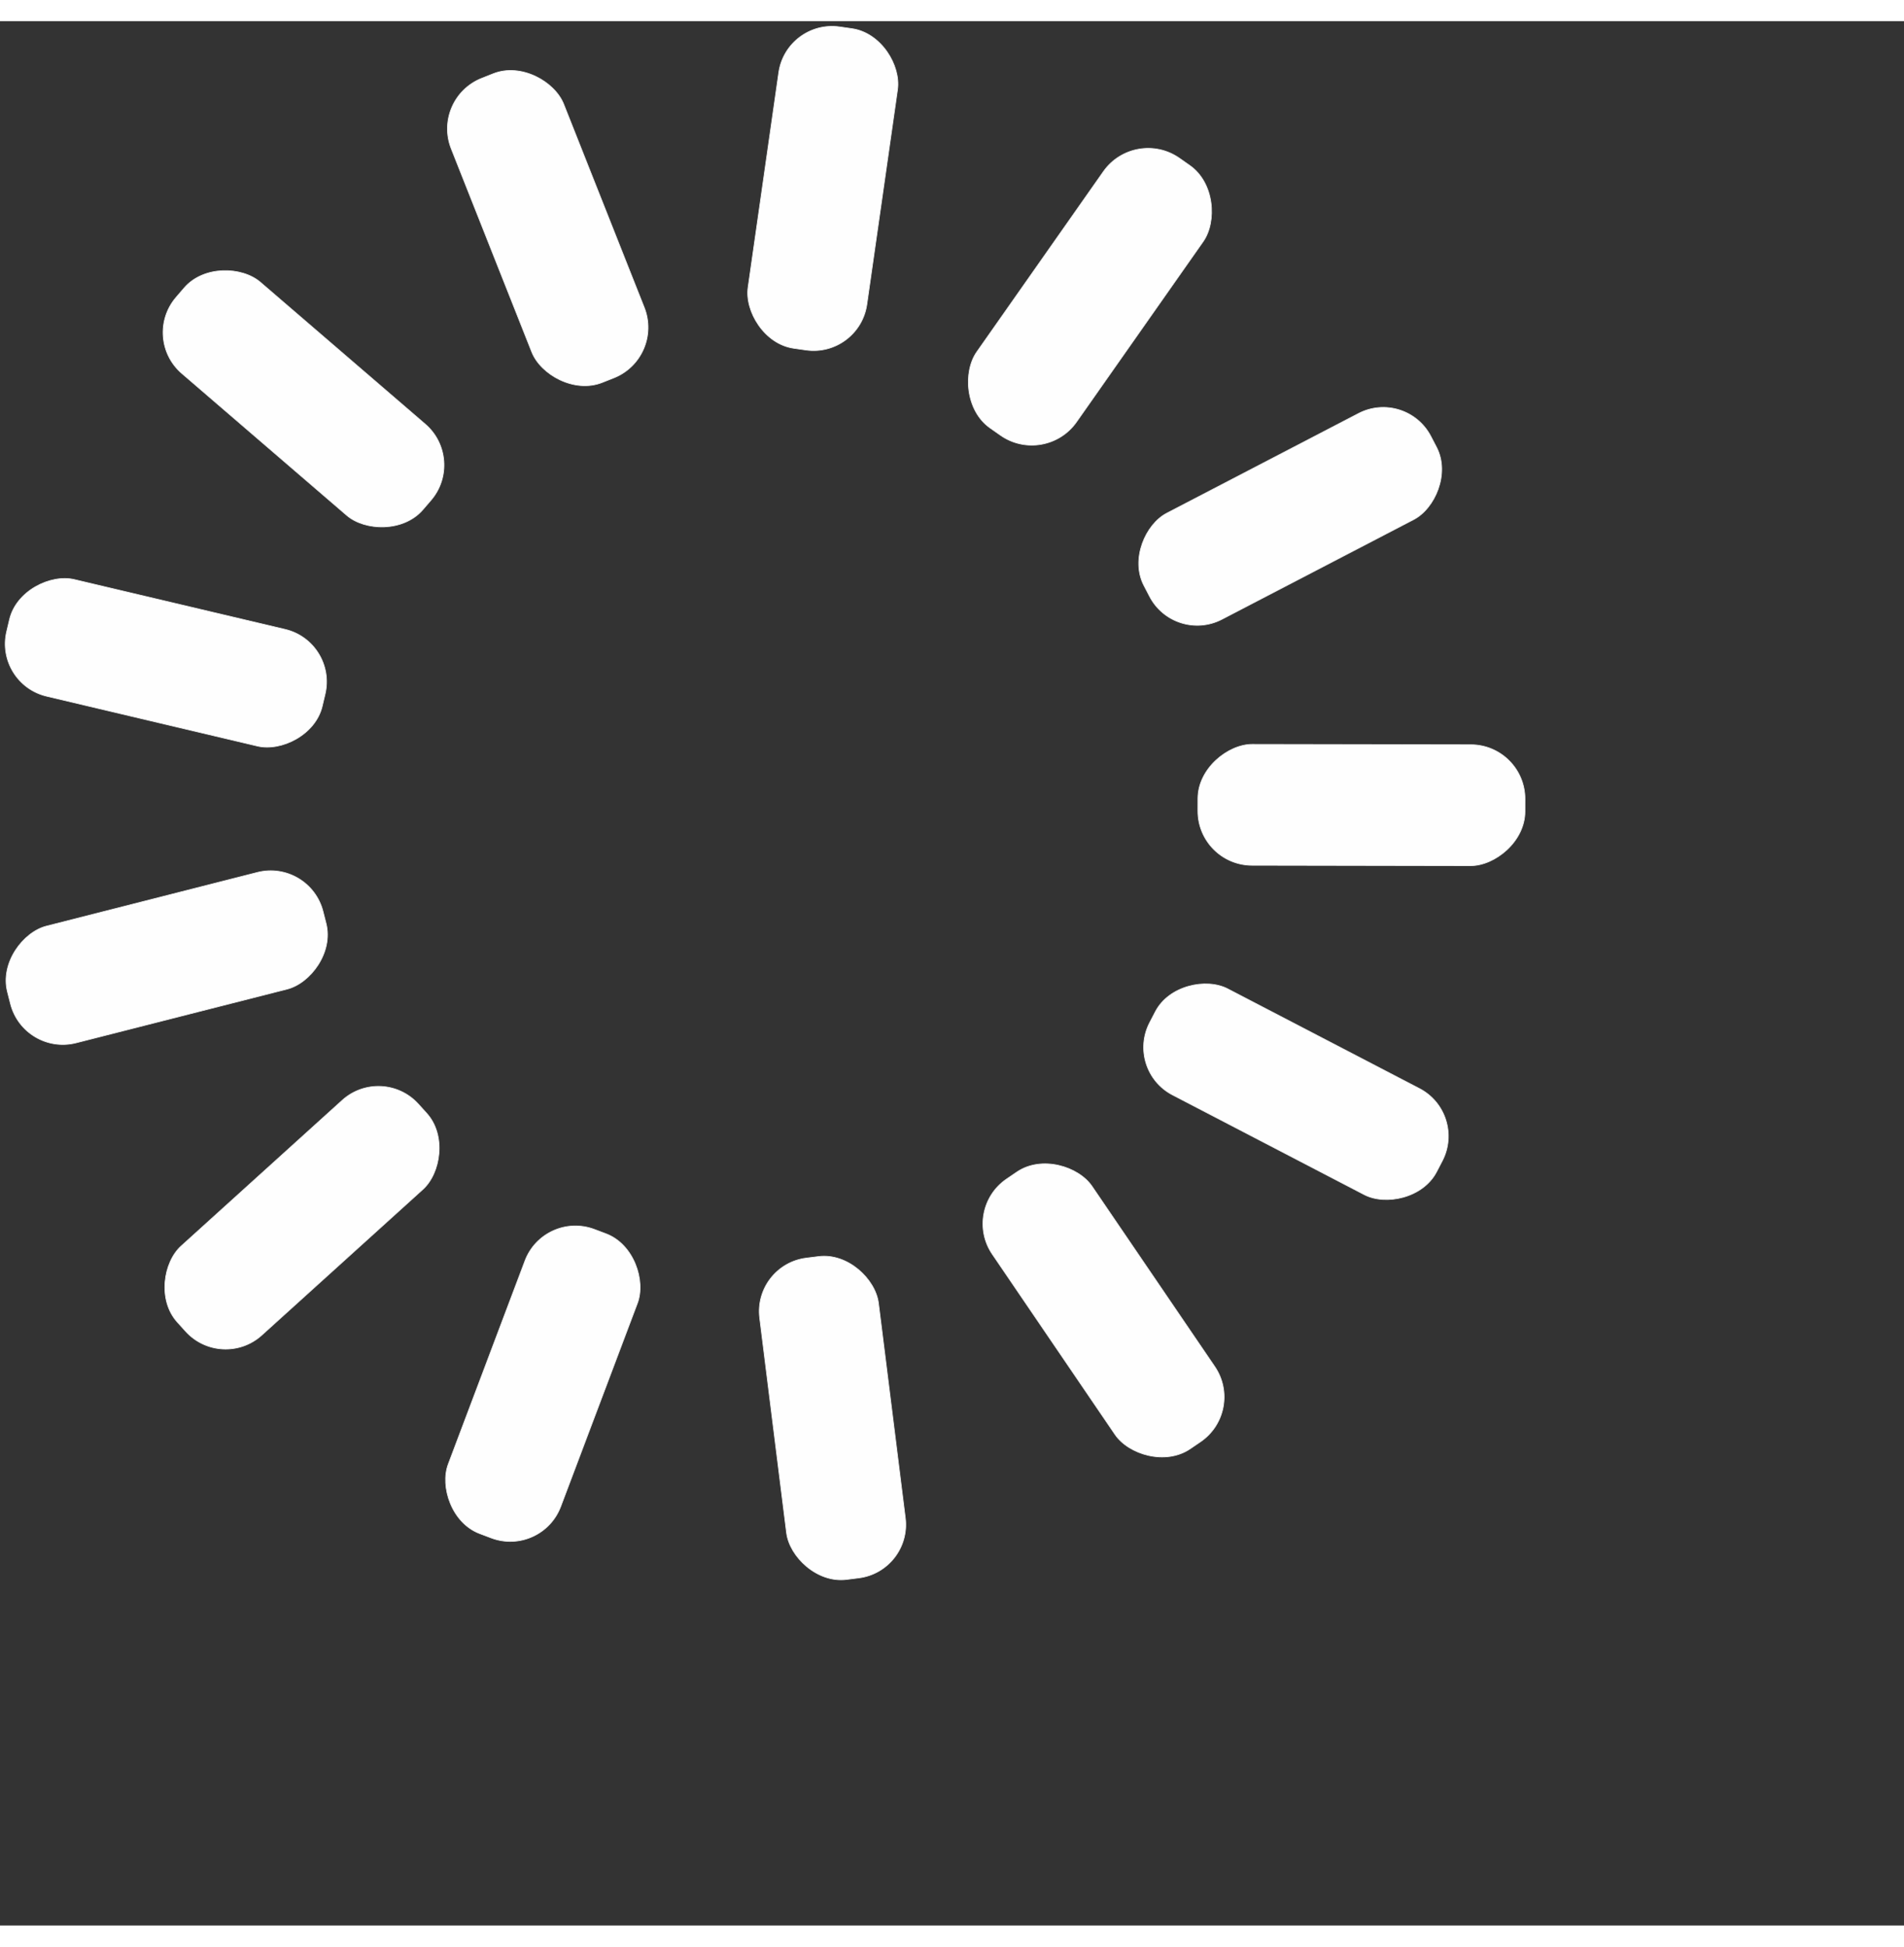 <?xml version="1.0" encoding="UTF-8"?>
<!DOCTYPE svg PUBLIC "-//W3C//DTD SVG 1.1//EN" "http://www.w3.org/Graphics/SVG/1.1/DTD/svg11.dtd">
<!-- Creator: CorelDRAW X7 -->
<svg xmlns="http://www.w3.org/2000/svg" xml:space="preserve" width="45px" height="46px" version="1.1" style="shape-rendering:geometricPrecision; text-rendering:geometricPrecision; image-rendering:optimizeQuality; fill-rule:evenodd; clip-rule:evenodd"
viewBox="0 0 2 2"
 xmlns:xlink="http://www.w3.org/1999/xlink">
 <rect x="0" y="0" width="2" height="2" fill="#333333" stroke="none"/>
 <defs>
  <style type="text/css">
   <![CDATA[
    .str0 {stroke:#EBECEC;stroke-width:0.013}
    .fil0 {fill:#FEFEFE}
   ]]>
  </style>
 </defs>
 <g id="Ebene_x0020_1">
  <rect class="fil0 str0" transform="matrix(0.056 0.008 -0.008 0.056 0.826 -0.002)" width="2.229" height="6.028" rx="1" ry="1"/>
  <rect class="fil0 str0" transform="matrix(0.047 0.033 -0.033 0.047 1.192 0.111)" width="2.229" height="6.028" rx="1" ry="1"/>
  <rect class="fil0 str0" transform="matrix(0.026 0.05 -0.05 0.026 1.477 0.386)" width="2.229" height="6.028" rx="1" ry="1"/>
  <rect class="fil0 str0" transform="matrix(-9.83979E-005 0.057 -0.057 -9.83979E-005 1.602 0.76)" width="2.229" height="6.028" rx="1" ry="1"/>
  <rect class="fil0 str0" transform="matrix(-0.026 0.05 -0.05 -0.026 1.541 1.147)" width="2.229" height="6.028" rx="1" ry="1"/>
  <rect class="fil0 str0" transform="matrix(-0.047 0.032 -0.032 -0.047 1.308 1.46)" width="2.229" height="6.028" rx="1" ry="1"/>
  <rect class="fil0 str0" transform="matrix(-0.056 0.007 -0.007 -0.056 0.958 1.628)" width="2.229" height="6.028" rx="1" ry="1"/>
  <rect class="fil0 str0" transform="matrix(-0.053 -0.02 0.02 -0.053 0.569 1.613)" width="2.229" height="6.028" rx="1" ry="1"/>
  <rect class="fil0 str0" transform="matrix(-0.038 -0.042 0.042 -0.038 0.233 1.418)" width="2.229" height="6.028" rx="1" ry="1"/>
  <rect class="fil0 str0" transform="matrix(-0.014 -0.055 0.055 -0.014 0.025 1.087)" width="2.229" height="6.028" rx="1" ry="1"/>
  <rect class="fil0 str0" transform="matrix(0.013 -0.055 0.055 0.013 -0.006 0.696)" width="2.229" height="6.028" rx="1" ry="1"/>
  <rect class="fil0 str0" transform="matrix(0.037 -0.043 0.043 0.037 0.148 0.333)" width="2.229" height="6.028" rx="1" ry="1"/>
  <rect class="fil0 str0" transform="matrix(0.053 -0.021 0.021 0.053 0.453 0.081)" width="2.229" height="6.028" rx="1" ry="1"/>
 </g>
</svg>
